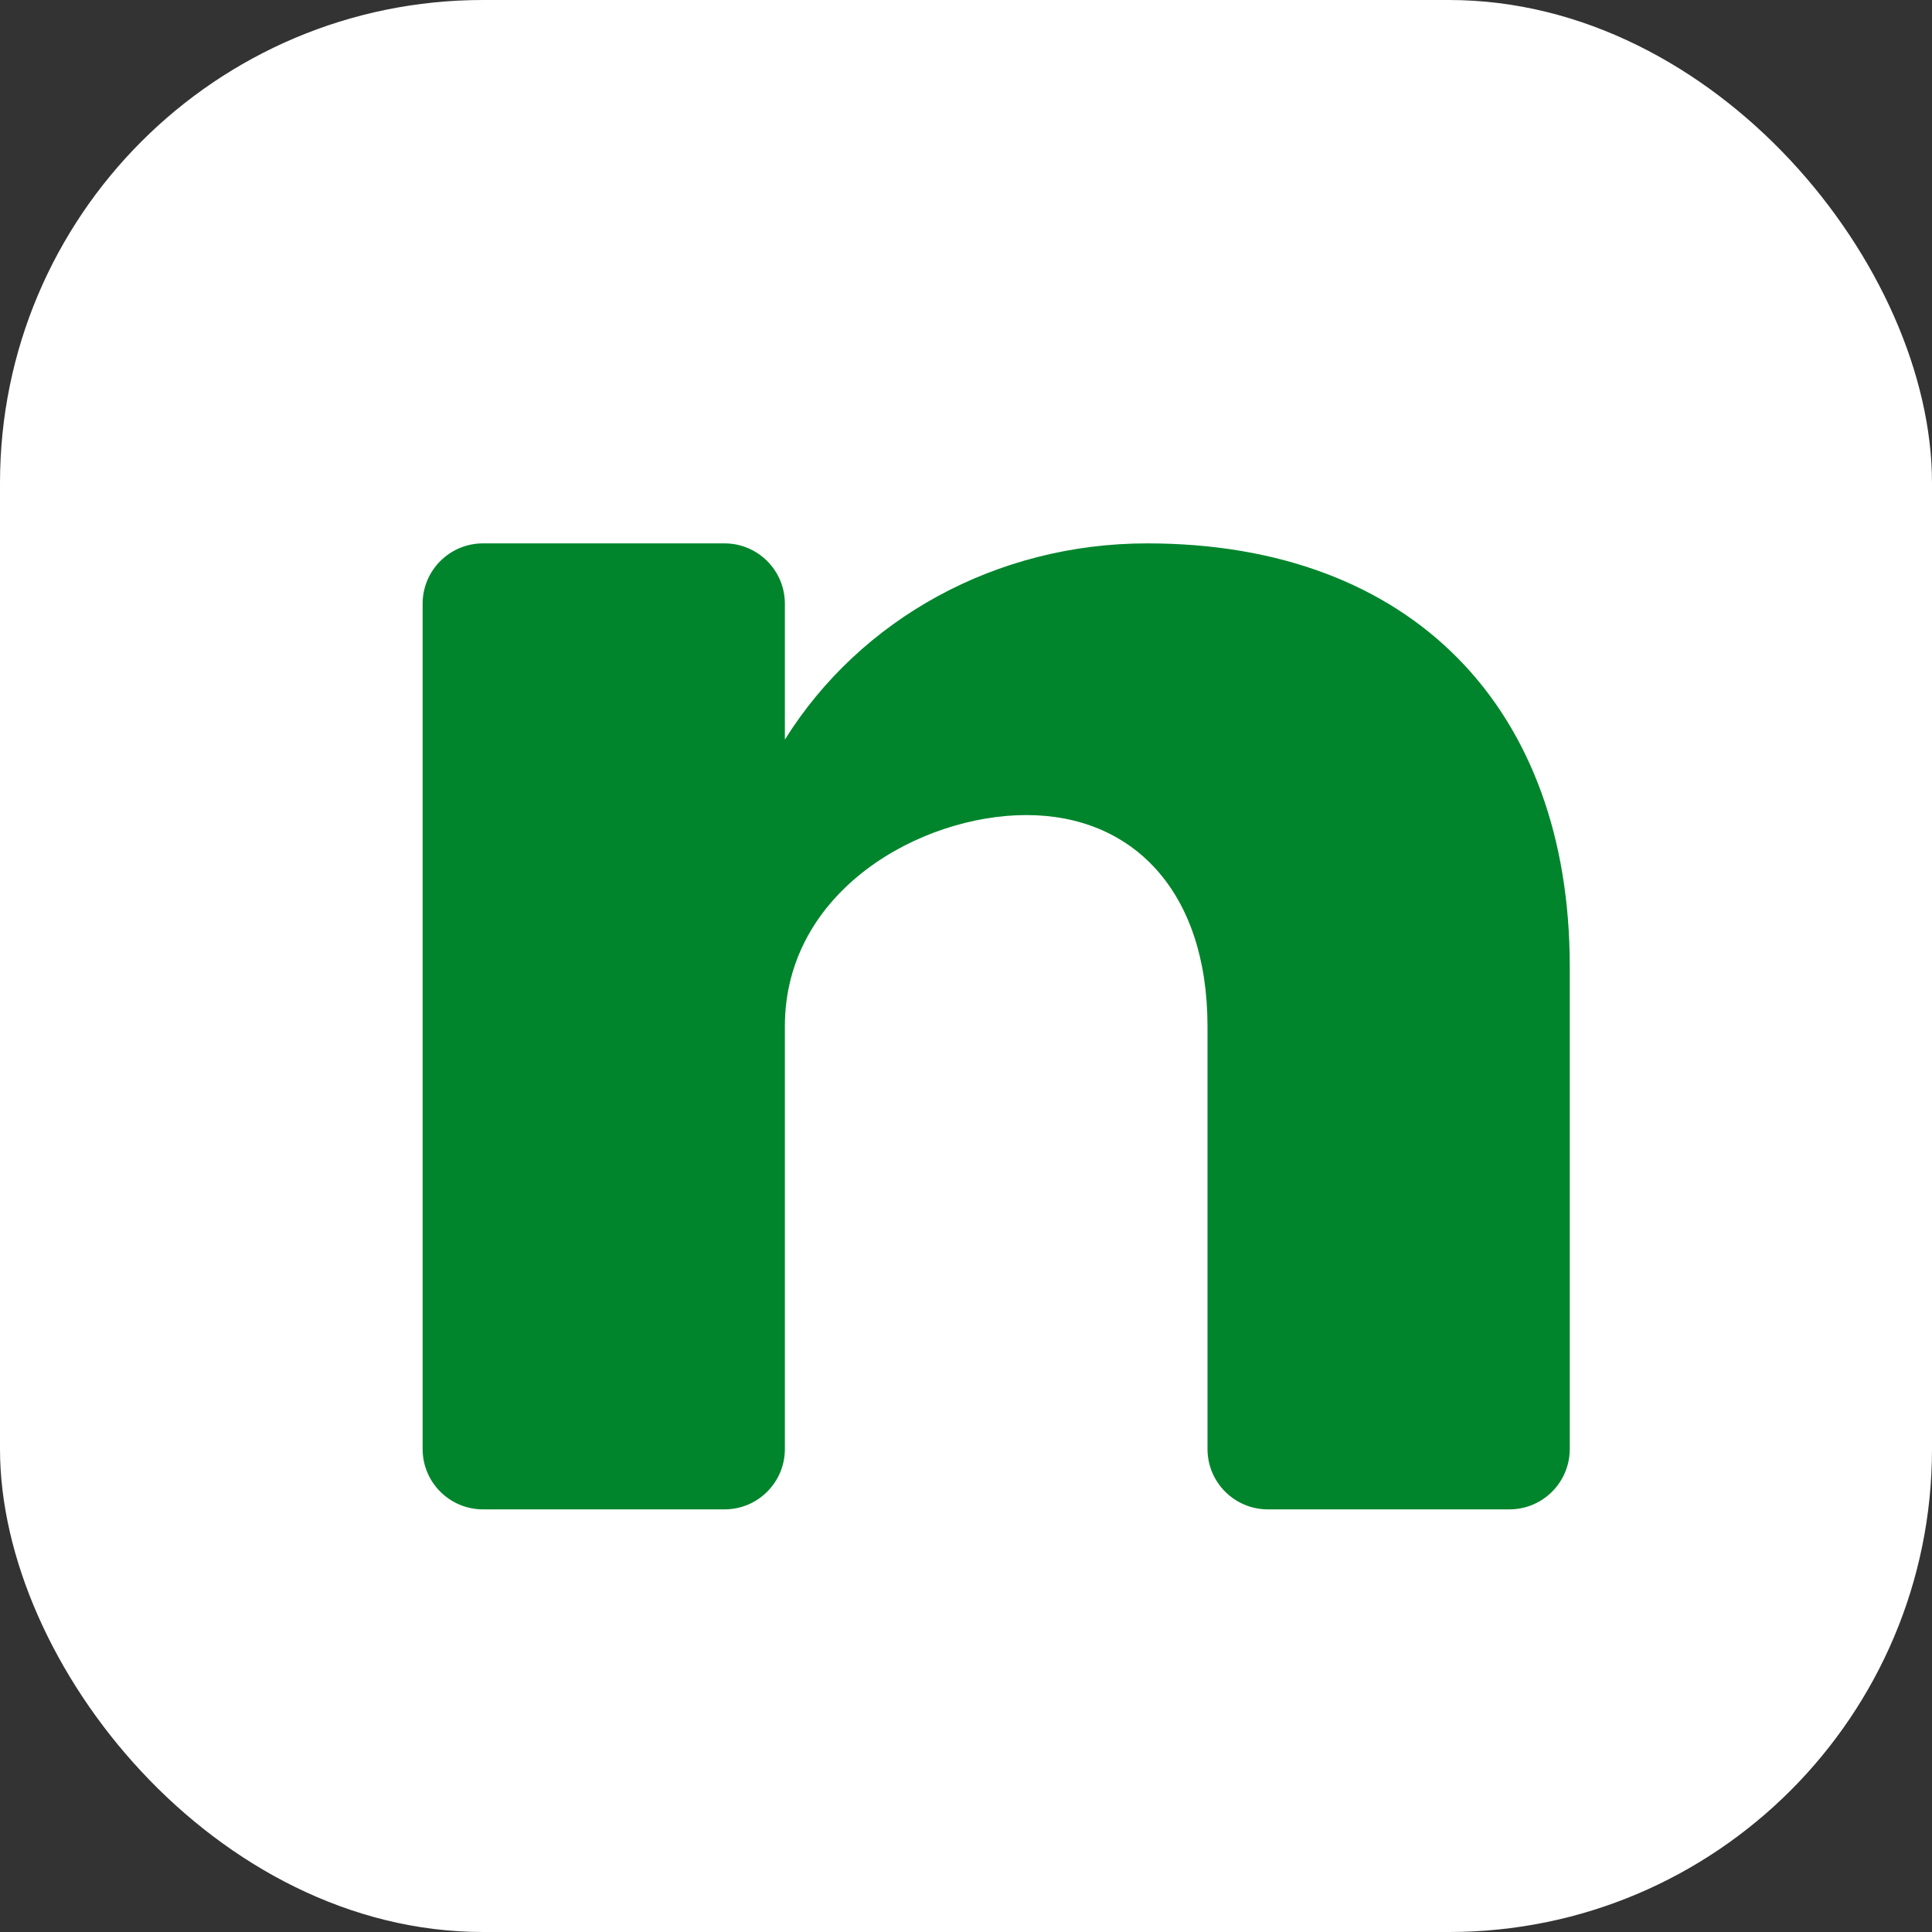<svg width="64" height="64" viewBox="0 0 64 64" fill="none" xmlns="http://www.w3.org/2000/svg">
  <rect x="0" y="0" width="64" height="64" fill="#333333" stroke="none"/>
  <rect width="64" height="64" rx="16" fill="white" />
  
  <path 
    fill-rule="evenodd" 
    clip-rule="evenodd" 
    d="M14 20C14 18.895 14.895 18 16 18H24C25.105 18 26 18.895 26 20V24.5C28.5 20.5 33 18 38 18C46.8 18 52 23.5 52 32V48C52 49.105 51.105 50 50 50H42C40.895 50 40 49.105 40 48V34C40 29.5 37.5 27 34 27C30.5 27 26 29.5 26 34V48C26 49.105 25.105 50 24 50H16C14.895 50 14 49.105 14 48V20Z" 
    fill="#00852C"
  />
</svg>